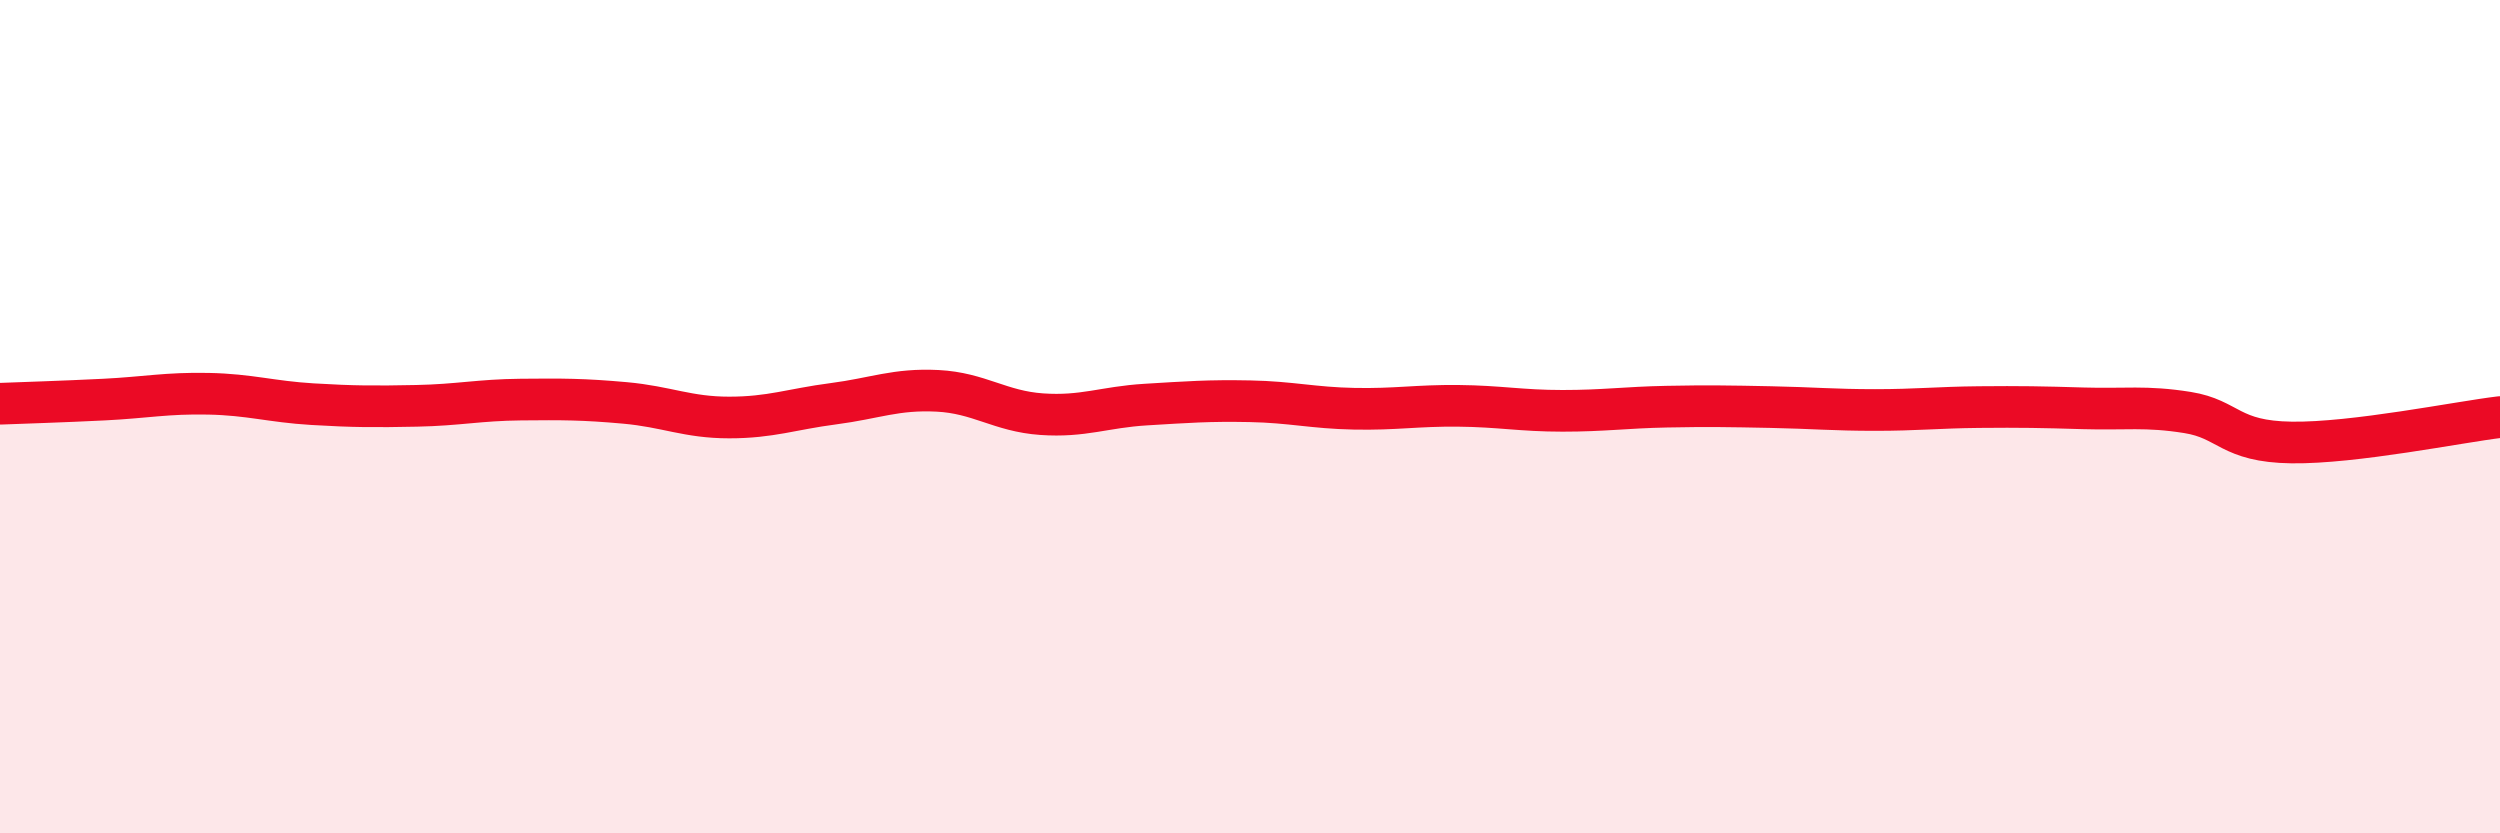 
    <svg width="60" height="20" viewBox="0 0 60 20" xmlns="http://www.w3.org/2000/svg">
      <path
        d="M 0,9.69 C 0.5,9.67 1.5,9.64 2.5,9.59 C 3.5,9.54 4,9.43 5,9.45 C 6,9.47 6.5,9.64 7.5,9.7 C 8.5,9.76 9,9.76 10,9.74 C 11,9.72 11.5,9.6 12.5,9.59 C 13.5,9.58 14,9.58 15,9.67 C 16,9.76 16.5,10.02 17.5,10.02 C 18.5,10.02 19,9.82 20,9.69 C 21,9.56 21.5,9.33 22.5,9.38 C 23.5,9.43 24,9.87 25,9.94 C 26,10.01 26.5,9.77 27.5,9.71 C 28.5,9.65 29,9.61 30,9.63 C 31,9.65 31.5,9.79 32.5,9.81 C 33.5,9.83 34,9.73 35,9.74 C 36,9.75 36.5,9.86 37.5,9.86 C 38.5,9.86 39,9.78 40,9.76 C 41,9.74 41.5,9.75 42.5,9.77 C 43.5,9.79 44,9.84 45,9.84 C 46,9.84 46.5,9.78 47.5,9.77 C 48.5,9.76 49,9.77 50,9.8 C 51,9.83 51.5,9.74 52.5,9.9 C 53.5,10.06 53.5,10.6 55,10.62 C 56.5,10.64 59,10.13 60,10.01L60 20L0 20Z"
        fill="#EB0A25"
        opacity="0.1"
        stroke-linecap="round"
        stroke-linejoin="round"
      />
      <path
        d="M 0,9.69 C 0.5,9.67 1.5,9.64 2.5,9.59 C 3.5,9.54 4,9.43 5,9.45 C 6,9.47 6.5,9.64 7.5,9.7 C 8.5,9.76 9,9.76 10,9.74 C 11,9.72 11.5,9.6 12.5,9.59 C 13.5,9.58 14,9.58 15,9.67 C 16,9.76 16.5,10.02 17.5,10.02 C 18.5,10.02 19,9.82 20,9.69 C 21,9.56 21.5,9.33 22.5,9.38 C 23.5,9.43 24,9.87 25,9.94 C 26,10.01 26.5,9.77 27.5,9.71 C 28.5,9.65 29,9.61 30,9.63 C 31,9.65 31.5,9.79 32.5,9.81 C 33.5,9.83 34,9.73 35,9.74 C 36,9.75 36.5,9.86 37.5,9.86 C 38.5,9.86 39,9.78 40,9.76 C 41,9.74 41.5,9.75 42.5,9.77 C 43.5,9.79 44,9.84 45,9.84 C 46,9.84 46.5,9.78 47.5,9.77 C 48.5,9.76 49,9.77 50,9.8 C 51,9.83 51.5,9.74 52.5,9.9 C 53.5,10.06 53.5,10.6 55,10.62 C 56.5,10.64 59,10.13 60,10.01"
        stroke="#EB0A25"
        stroke-width="1"
        fill="none"
        stroke-linecap="round"
        stroke-linejoin="round"
      />
    </svg>
  